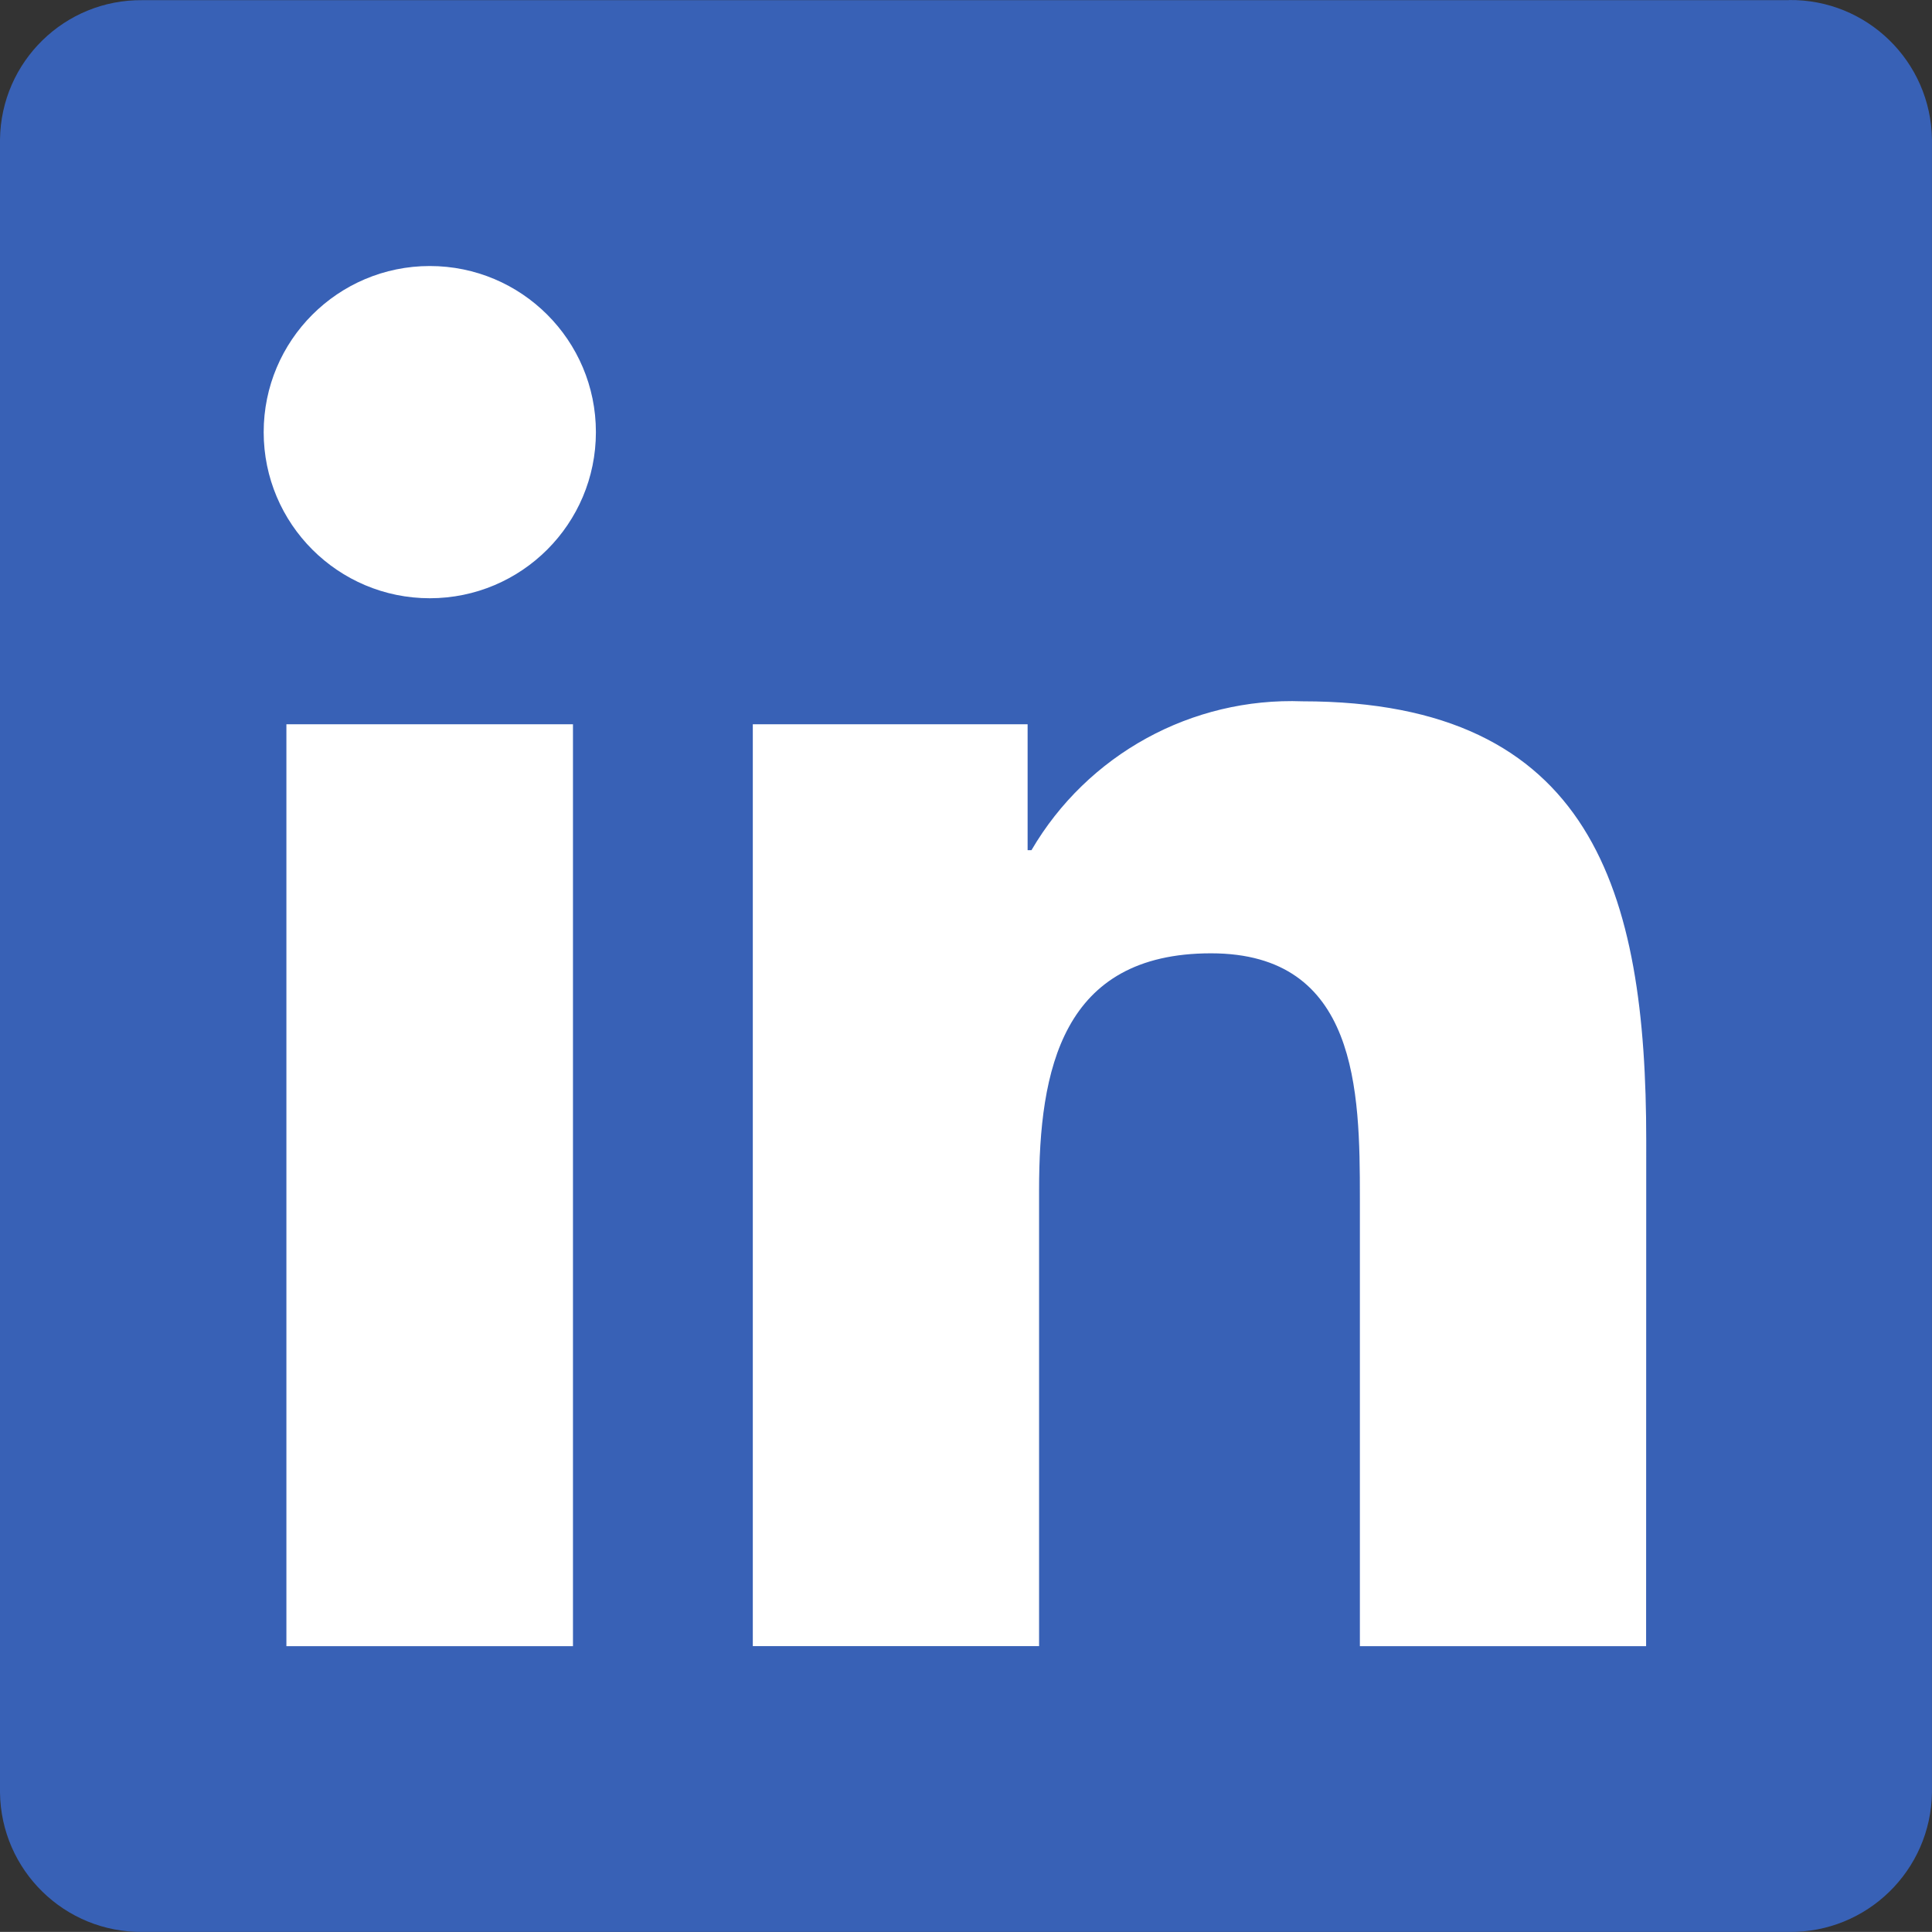 <?xml version="1.0" encoding="UTF-8" standalone="no"?>
<!-- Created with Inkscape (http://www.inkscape.org/) -->

<svg
   xmlns:dc="http://purl.org/dc/elements/1.1/"
   xmlns:cc="http://creativecommons.org/ns#"
   xmlns:rdf="http://www.w3.org/1999/02/22-rdf-syntax-ns#"
   xmlns:svg="http://www.w3.org/2000/svg"
   xmlns="http://www.w3.org/2000/svg"
   xmlns:sodipodi="http://sodipodi.sourceforge.net/DTD/sodipodi-0.dtd"
   xmlns:inkscape="http://www.inkscape.org/namespaces/inkscape"
   width="45.325mm"
   height="45.323mm"
   viewBox="0 0 45.325 45.323"
   version="1.1"
   id="svg858"
   inkscape:version="0.92.4 5da689c313, 2019-01-14"
   sodipodi:docname="LinkedIn-bug-with-white.svg">
  <rect x="0" y="0" width="45.325" height="45.323" fill="#333333" stroke="none"/>
  <defs
     id="defs852" />
  <sodipodi:namedview
     id="base"
     pagecolor="#ffffff"
     bordercolor="#666666"
     borderopacity="1.0"
     inkscape:pageopacity="0.0"
     inkscape:pageshadow="2"
     inkscape:zoom="0.98994949"
     inkscape:cx="108.62427"
     inkscape:cy="-39.01679"
     inkscape:document-units="mm"
     inkscape:current-layer="layer2"
     showgrid="false"
     fit-margin-top="0"
     fit-margin-left="0"
     fit-margin-right="0"
     fit-margin-bottom="0"
     inkscape:window-width="1920"
     inkscape:window-height="1060"
     inkscape:window-x="0"
     inkscape:window-y="0"
     inkscape:window-maximized="1" />
  <g
     inkscape:label="Layer 1"
     inkscape:groupmode="layer"
     id="layer1"
     transform="translate(-92.242,-116.344)">
    <rect
       style="fill:#ffffff;fill-opacity:1;stroke:#666666;stroke-width:0;stroke-miterlimit:4;stroke-dasharray:none;stroke-opacity:1"
       id="rect816"
       width="39.31"
       height="37.798"
       x="95.172"
       y="120.09" />
  </g>
  <g
     inkscape:groupmode="layer"
     id="layer2"
     inkscape:label="Layer 2">
    <path
       transform="translate(-92.242,-116.344)"
       d="M 134.21,116.348 H 95.587 c -1.825,-0.021 -3.322,1.441 -3.345,3.267 v 38.782 c 0.022,1.826 1.519,3.29 3.345,3.27 h 38.622 c 1.83,0.023 3.332,-1.44 3.357,-3.27 v -38.785 c -0.026,-1.829 -1.529,-3.291 -3.357,-3.267 m -28.525,38.618 h -6.723 v -21.628 h 6.723 z m -3.358,-24.584 c -2.152,3.4e-4 -3.897,-1.744 -3.898,-3.896 -3.43e-4,-2.152 1.744,-3.897 3.896,-3.898 2.153,-3.5e-4 3.898,1.744 3.898,3.896 3.4e-4,2.153 -1.744,3.897 -3.897,3.898 v 0 m 28.535,24.584 h -6.715 v -10.517 c 0,-2.508 -0.045,-5.737 -3.493,-5.737 -3.498,0 -4.033,2.733 -4.033,5.554 v 10.699 h -6.716 v -21.627 h 6.447 v 2.955 h 0.09 c 1.314,-2.248 3.759,-3.59 6.361,-3.493 6.807,0 8.062,4.477 8.062,10.301 l -0.003,11.864"
       style="fill:#3861b6;fill-opacity:1;fill-rule:nonzero;stroke:none;stroke-width:0.035"
       id="path30"
       inkscape:connector-curvature="0" />
  </g>
</svg>
